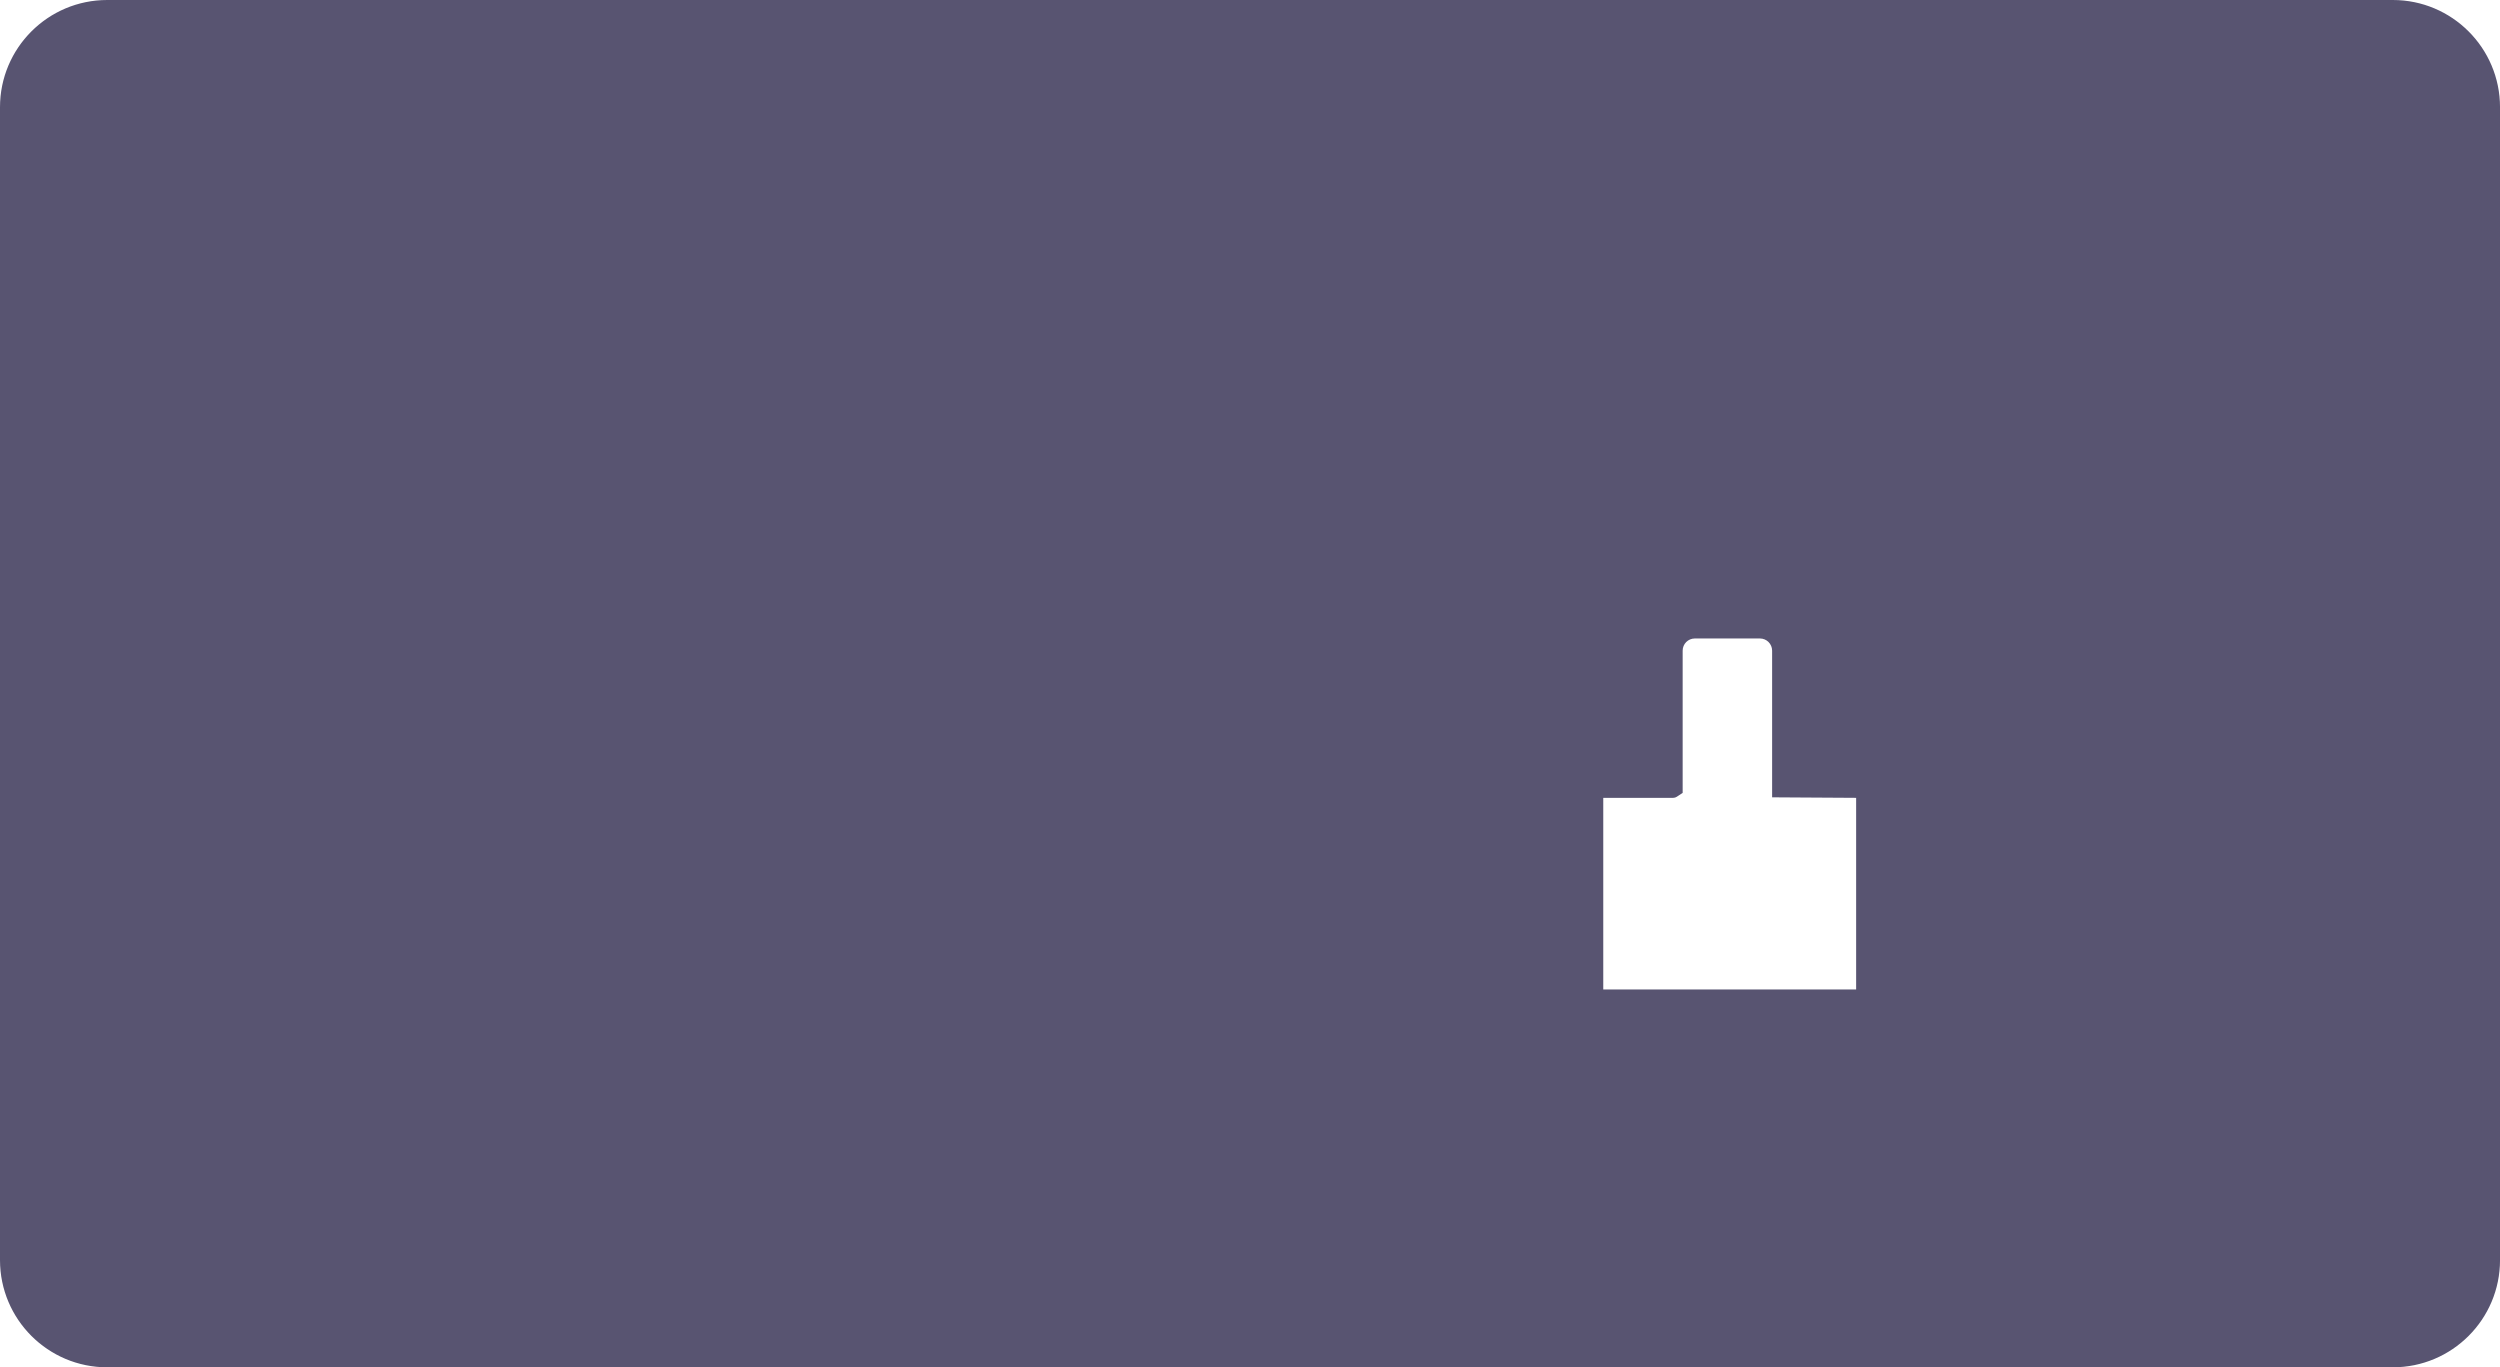 <?xml version="1.0" encoding="UTF-8"?>
<svg id="Layer_1" data-name="Layer 1" xmlns="http://www.w3.org/2000/svg" viewBox="0 0 1205.06 659.07">
  <defs>
    <style>
      .cls-1 {
        fill: #2e294e;
      }

      .cls-2 {
        opacity: .8;
      }
    </style>
  </defs>
  <g class="cls-2">
    <path class="cls-1" d="M51.69,658.57c-28.22,0-51.19-22.96-51.19-51.19V51.69C.5,23.46,23.46.5,51.69.5h1101.69c28.22,0,51.19,22.96,51.19,51.19v555.7c0,28.22-22.96,51.19-51.19,51.19H51.69ZM772.3,477.44h122.89v-93.36l-40.5-.25v-70.2c0-3.51-2.86-6.37-6.37-6.37h-31.38c-3.51,0-6.37,2.86-6.37,6.37v68.29l-2.64,1.73c-.43.28-.92.43-1.43.43h-34.21v93.36Z"/>
    <path class="cls-1" d="M1153.38,1c27.95,0,50.69,22.74,50.69,50.69v555.7c0,27.95-22.74,50.69-50.69,50.69H51.69c-27.95,0-50.69-22.74-50.69-50.69V51.69C1,23.74,23.74,1,51.69,1h1101.69M810.08,381.65l-2.41,1.58c-.35.23-.75.35-1.16.35h-34.71v94.36h123.89v-94.35h-.99s-39.51-.25-39.51-.25v-69.7c0-3.79-3.08-6.87-6.87-6.87h-31.38c-3.79,0-6.87,3.08-6.87,6.87v68.02M1153.38,0H51.69C23.14,0,0,23.14,0,51.69v555.7c0,28.55,23.14,51.69,51.69,51.69h1101.69c28.55,0,51.69-23.14,51.69-51.69V51.69C1205.06,23.14,1181.92,0,1153.38,0h0ZM811.08,382.35v-68.72c0-3.24,2.63-5.87,5.87-5.87h31.38c3.24,0,5.87,2.63,5.87,5.87v70.7l40.5.25v92.36h-121.89v-92.36h33.71c.61,0,1.2-.18,1.71-.51l2.83-1.86.04.14h0Z"/>
  </g>
</svg>